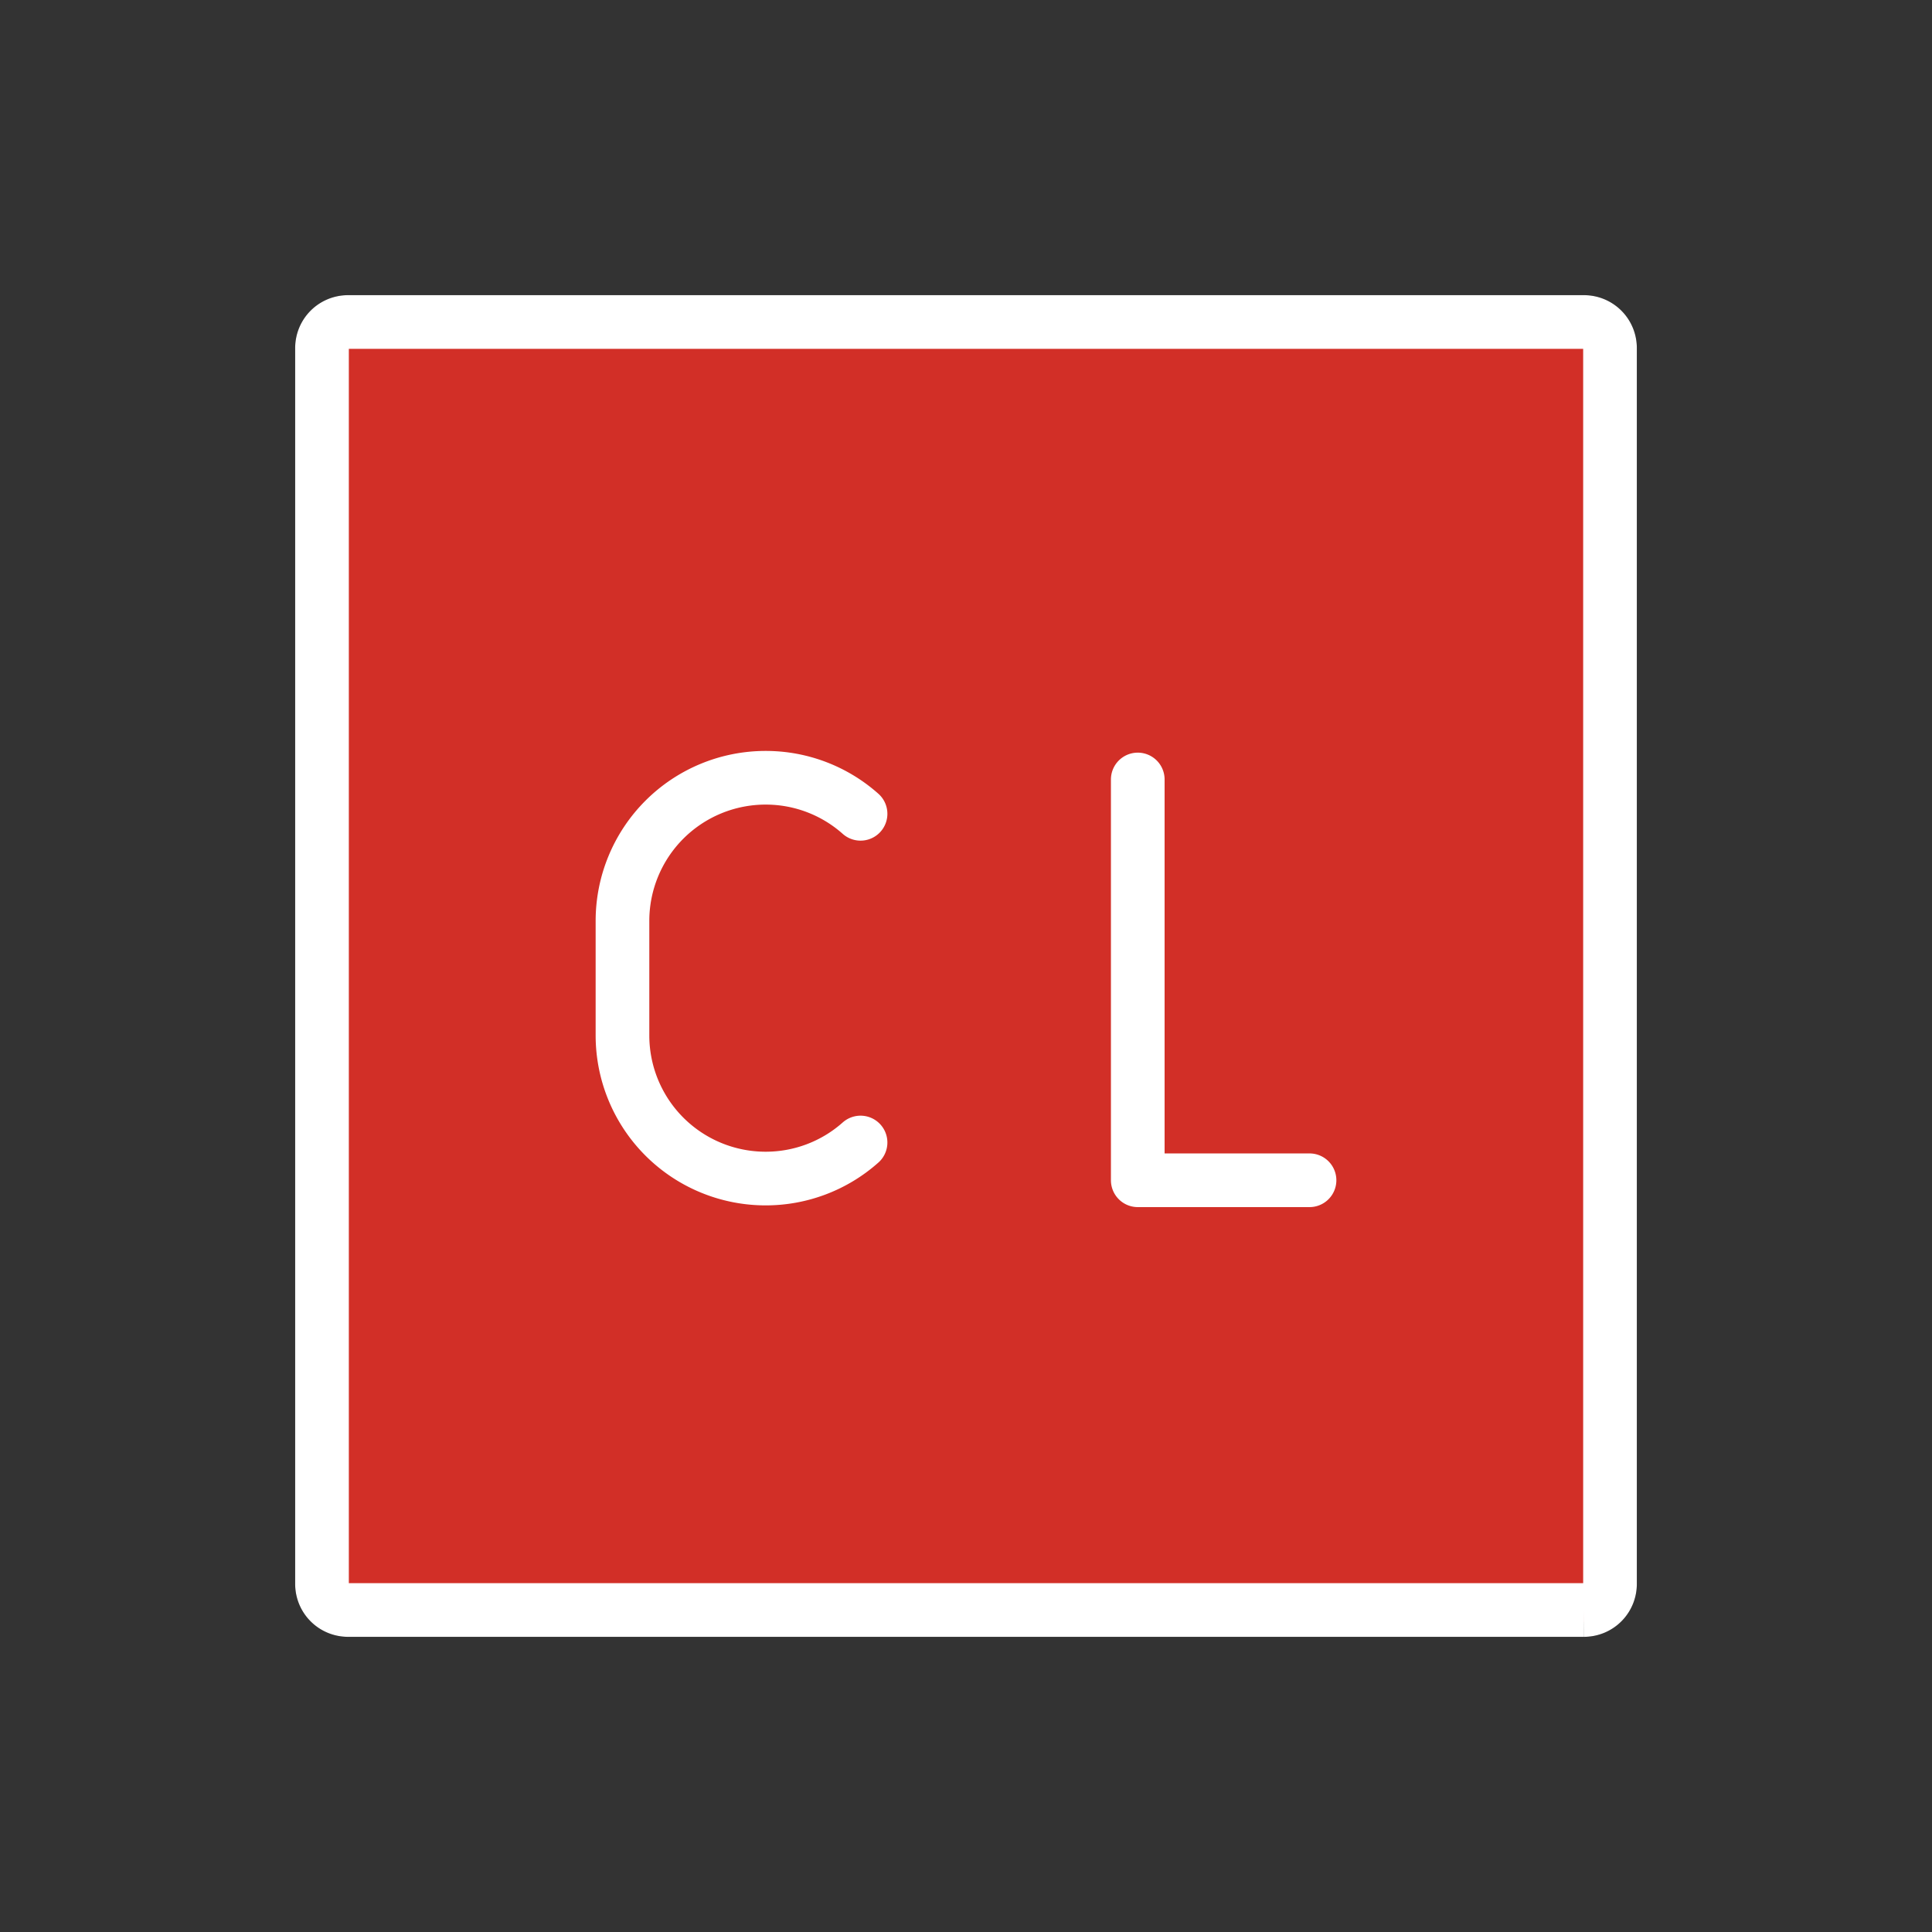 <?xml version="1.0" encoding="utf-8"?>
<!-- Generator: www.svgicons.com -->
<svg xmlns="http://www.w3.org/2000/svg" width="800" height="800" viewBox="0 0 72 72">
<rect x="0" y="0" width="72" height="72" fill="#333333" stroke="none"/>
<defs><path id="openmojiClButton0" d="M59.035 60h-46.07a.968.968 0 0 1-.965-.965v-46.07a.968.968 0 0 1 .965-.965h46.07a.968.968 0 0 1 .965.965v46.07a.968.968 0 0 1-.965.965"/><path id="openmojiClButton1" d="M32.07 42.578a5.314 5.314 0 0 1-3.538 1.343a5.334 5.334 0 0 1-5.334-5.334v-4.268a5.334 5.334 0 0 1 5.334-5.334a5.313 5.313 0 0 1 3.538 1.343m10.331-1.279v14.936h6.401"/></defs><g fill="none" stroke="#000" stroke-linejoin="round" stroke-width="2"><use href="#openmojiClButton0"/><use href="#openmojiClButton1" stroke-linecap="round"/></g><path fill="#d22f27" d="M59.035 60.453h-46.07a.968.968 0 0 1-.965-.965v-46.07a.968.968 0 0 1 .965-.965h46.07a.968.968 0 0 1 .965.965v46.07a.968.968 0 0 1-.965.965"/><g fill="none" stroke="#fff" stroke-linejoin="round" stroke-width="2"><use href="#openmojiClButton0"/><use href="#openmojiClButton1" stroke-linecap="round"/></g>
</svg>